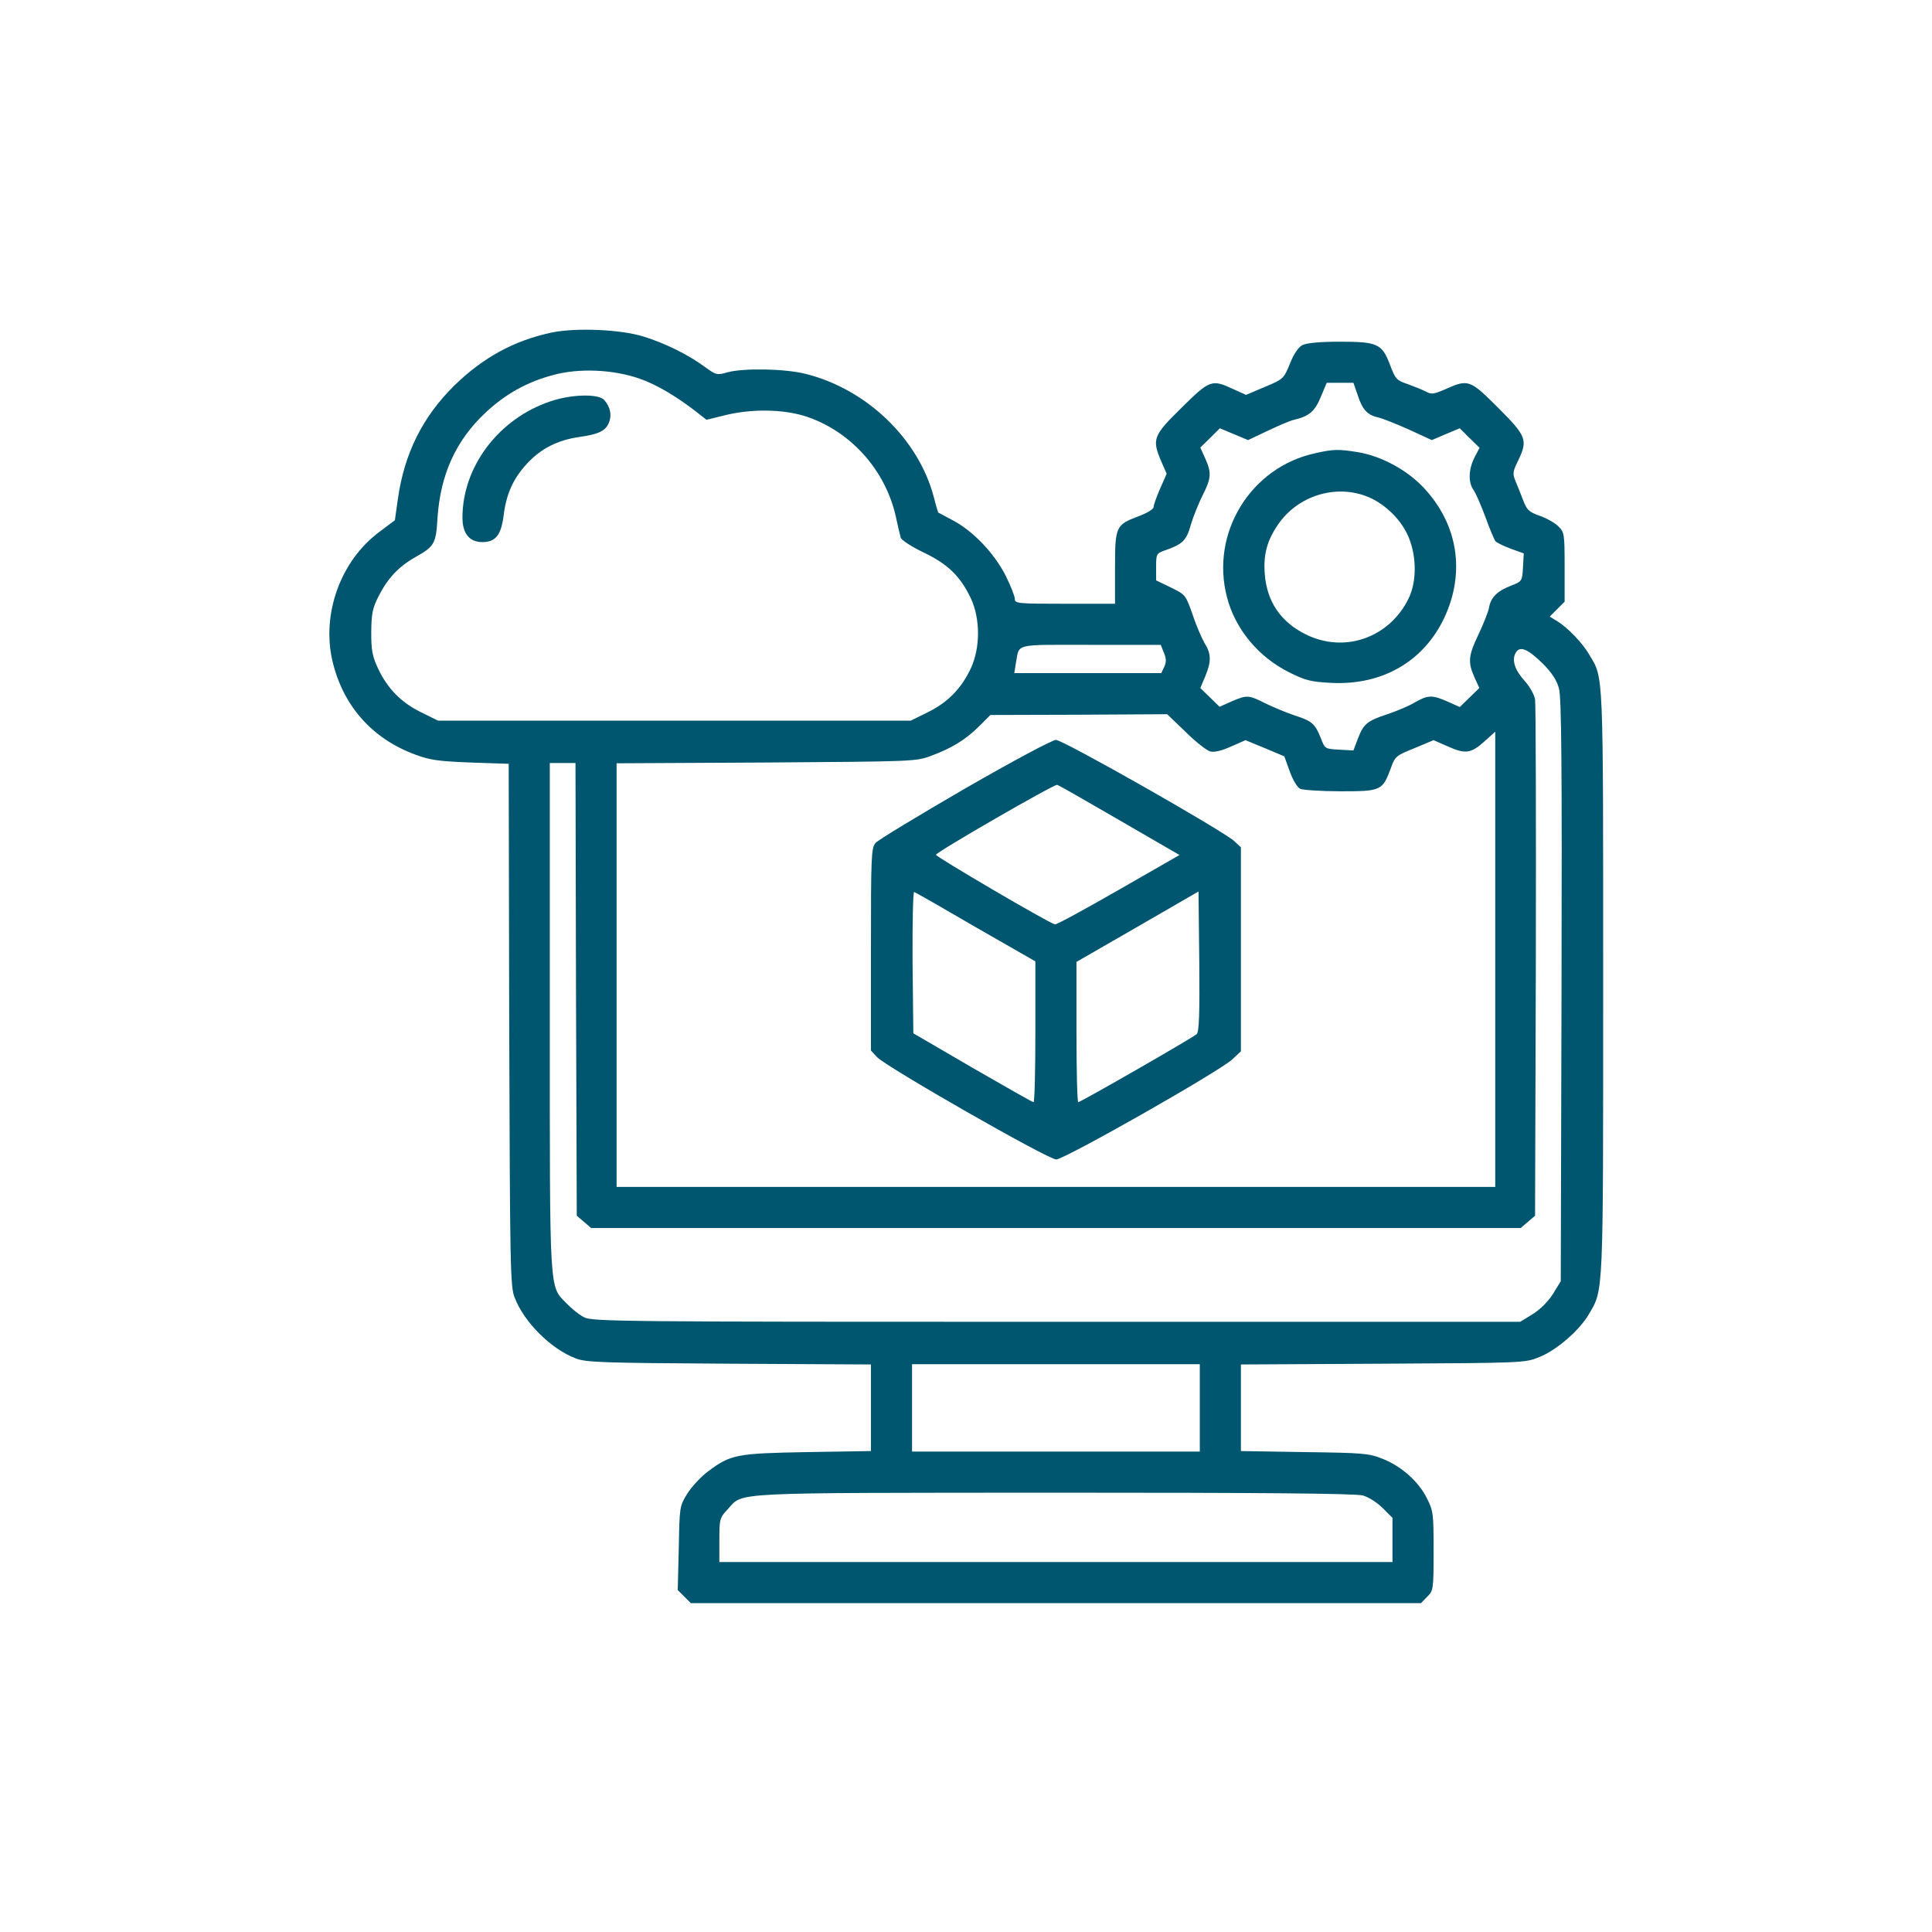 <svg height="100" preserveAspectRatio="xMidYMid meet" viewBox="-120 -120 752 752" width="100" xmlns="http://www.w3.org/2000/svg"><g fill="#00556f" transform="matrix(.1 0 0 -.1 0 512)"><path d="m949 5026c-147-31-268-97-380-206-124-122-195-265-220-440l-12-85-60-45c-151-112-226-319-183-503 41-174 154-302 322-364 59-22 91-26 216-31l148-5 2-1016c3-942 4-1019 21-1061 37-97 141-200 237-237 40-16 101-18 598-21l552-3v-169-168l-247-4c-277-5-299-9-388-76-27-20-63-59-80-86-30-49-30-51-33-212l-4-163 26-26 25-25h1421 1421l24 25c24 23 25 28 25 178 0 145-1 156-26 205-32 65-99 125-173 154-52 21-75 23-303 26l-248 4v168 169l553 3c551 3 552 3 609 26 67 27 155 103 192 166 58 99 56 60 56 1291 0 1224 2 1183-53 1275-26 46-84 106-124 131l-31 19 29 29 29 29v135c0 128-1 135-24 158-13 13-46 32-72 41-43 15-51 23-65 60-9 24-23 58-30 75-12 29-11 37 9 78 40 82 34 97-76 207s-117 113-204 74c-48-21-57-22-78-10-14 7-46 20-71 29-44 15-48 20-69 76-31 81-48 89-197 89-75 0-127-5-143-13s-34-34-49-72c-24-59-26-61-98-91l-73-31-51 23c-82 38-90 36-200-73-111-109-116-122-79-209l21-48-26-59c-14-32-25-64-25-71 0-8-27-24-60-36-87-33-90-39-90-202v-138h-195c-184 0-195 1-195 19 0 10-16 51-36 91-44 86-125 172-204 214-30 16-56 30-58 31-1 1-9 27-17 59-59 227-262 422-500 481-81 20-239 23-303 6-41-12-45-11-90 22-64 47-153 91-237 117-90 28-262 35-356 16zm341-180c66-23 146-70 232-138l28-22 77 19c102 24 218 22 304-4 175-55 313-206 355-388 8-38 17-76 20-86 3-9 42-35 88-57 95-45 144-93 185-179 37-80 37-192 0-272-37-79-90-133-167-171l-67-33h-920-920l-67 33c-77 38-130 92-167 171-22 47-26 70-26 141 1 73 5 93 29 140 35 69 77 114 142 151 76 43 81 52 87 155 12 168 71 299 187 408 77 72 161 119 262 146 101 28 235 22 338-14zm2795-65c18-56 38-77 80-86 17-4 70-25 119-47l89-41 54 23 55 23 38-38 39-38-20-38c-23-46-25-97-3-127 9-13 29-60 46-105 16-45 34-87 39-94 6-6 33-19 60-29l50-18-3-54c-3-54-4-55-45-71-55-21-80-46-87-85-3-17-22-65-41-105-40-83-42-109-16-167l19-42-38-37-38-37-47 21c-61 27-77 26-128-3-23-14-71-34-107-46-79-26-93-38-115-96l-17-45-55 3c-55 3-56 3-72 45-22 56-35 67-101 88-30 10-81 31-112 46-68 34-73 35-134 9l-47-21-38 37-37 36 19 45c24 57 24 88-2 129-11 19-33 69-47 112-27 76-27 77-84 105l-58 28v52c0 52 1 53 38 66 65 23 80 37 97 98 9 31 30 83 46 115 34 67 35 88 10 144l-19 42 38 37 38 38 55-23 55-23 76 36c42 20 88 40 103 43 59 14 81 33 104 89l23 55h52 52zm-755-1001c10-23 10-37 2-55l-12-25h-286-286l6 38c15 79-14 72 290 72h274zm1476-44c35-35 54-65 62-96 10-35 12-303 10-1176l-3-1131-30-49c-19-30-49-60-79-79l-49-30h-1806c-1702 0-1808 1-1838 18-18 9-48 33-67 53-69 71-66 19-66 1116v988h50 50l2-881 3-881 28-24 28-24h1809 1809l28 24 28 24 3 989c1 543 0 1003-3 1021s-21 50-40 71c-39 43-51 81-36 109 16 30 47 17 107-42zm-1391-265c39-39 83-73 96-76 15-4 45 3 80 19l57 25 75-31 76-32 21-58c11-32 29-62 40-68 10-5 81-10 158-10 158 0 163 2 196 91 16 45 20 48 92 77l74 31 57-25c67-30 89-27 143 22l40 36v-886-886h-1710-1710v824 825l583 3c573 4 583 4 641 26 81 30 133 62 186 114l45 45 344 1 344 2zm55-2631v-170h-560-560v170 170h560 560zm635-341c22-6 56-28 77-49l38-38v-86-86h-1310-1310v85c0 82 1 87 33 121 61 67-8 63 1272 64 817 0 1172-3 1200-11z"/><path d="m940 4757c-200-68-340-254-340-452 0-61 27-95 77-95 52 0 73 27 83 101 10 85 37 146 91 204 54 59 120 92 203 104 78 11 104 24 117 58 11 29 4 59-19 86-22 25-129 23-212-6z"/><path d="m3920 4556c-252-54-410-311-344-561 32-124 123-233 242-292 64-32 85-37 164-41 199-10 360 84 440 254 82 176 53 362-79 504-65 70-166 125-258 140-74 12-95 12-165-4zm207-171c61-26 120-81 150-143 37-76 40-183 5-253-75-152-250-213-400-138-97 48-151 128-159 234-6 75 8 129 50 191 77 115 228 162 354 109z"/><path d="m2555 3250c-181-105-338-200-347-211-17-19-18-55-18-415v-393l23-25c33-37 666-399 698-399s638 344 686 390l33 31v397 397l-27 25c-47 42-665 393-693 393-14 0-164-80-355-190zm603-123 233-135-237-136c-131-75-242-136-248-134-27 7-465 264-463 271 4 12 461 276 472 272 6-1 115-64 243-138zm-560-416 232-133v-274c0-151-3-274-7-274-5 0-111 61-238 134l-230 134-3 277c-1 152 2 275 6 273 5-1 113-63 240-137zm860-416c-16-15-452-265-461-265-4 0-7 123-7 273v273l238 137 237 137 3-272c2-209-1-275-10-283z"/></g></svg>
